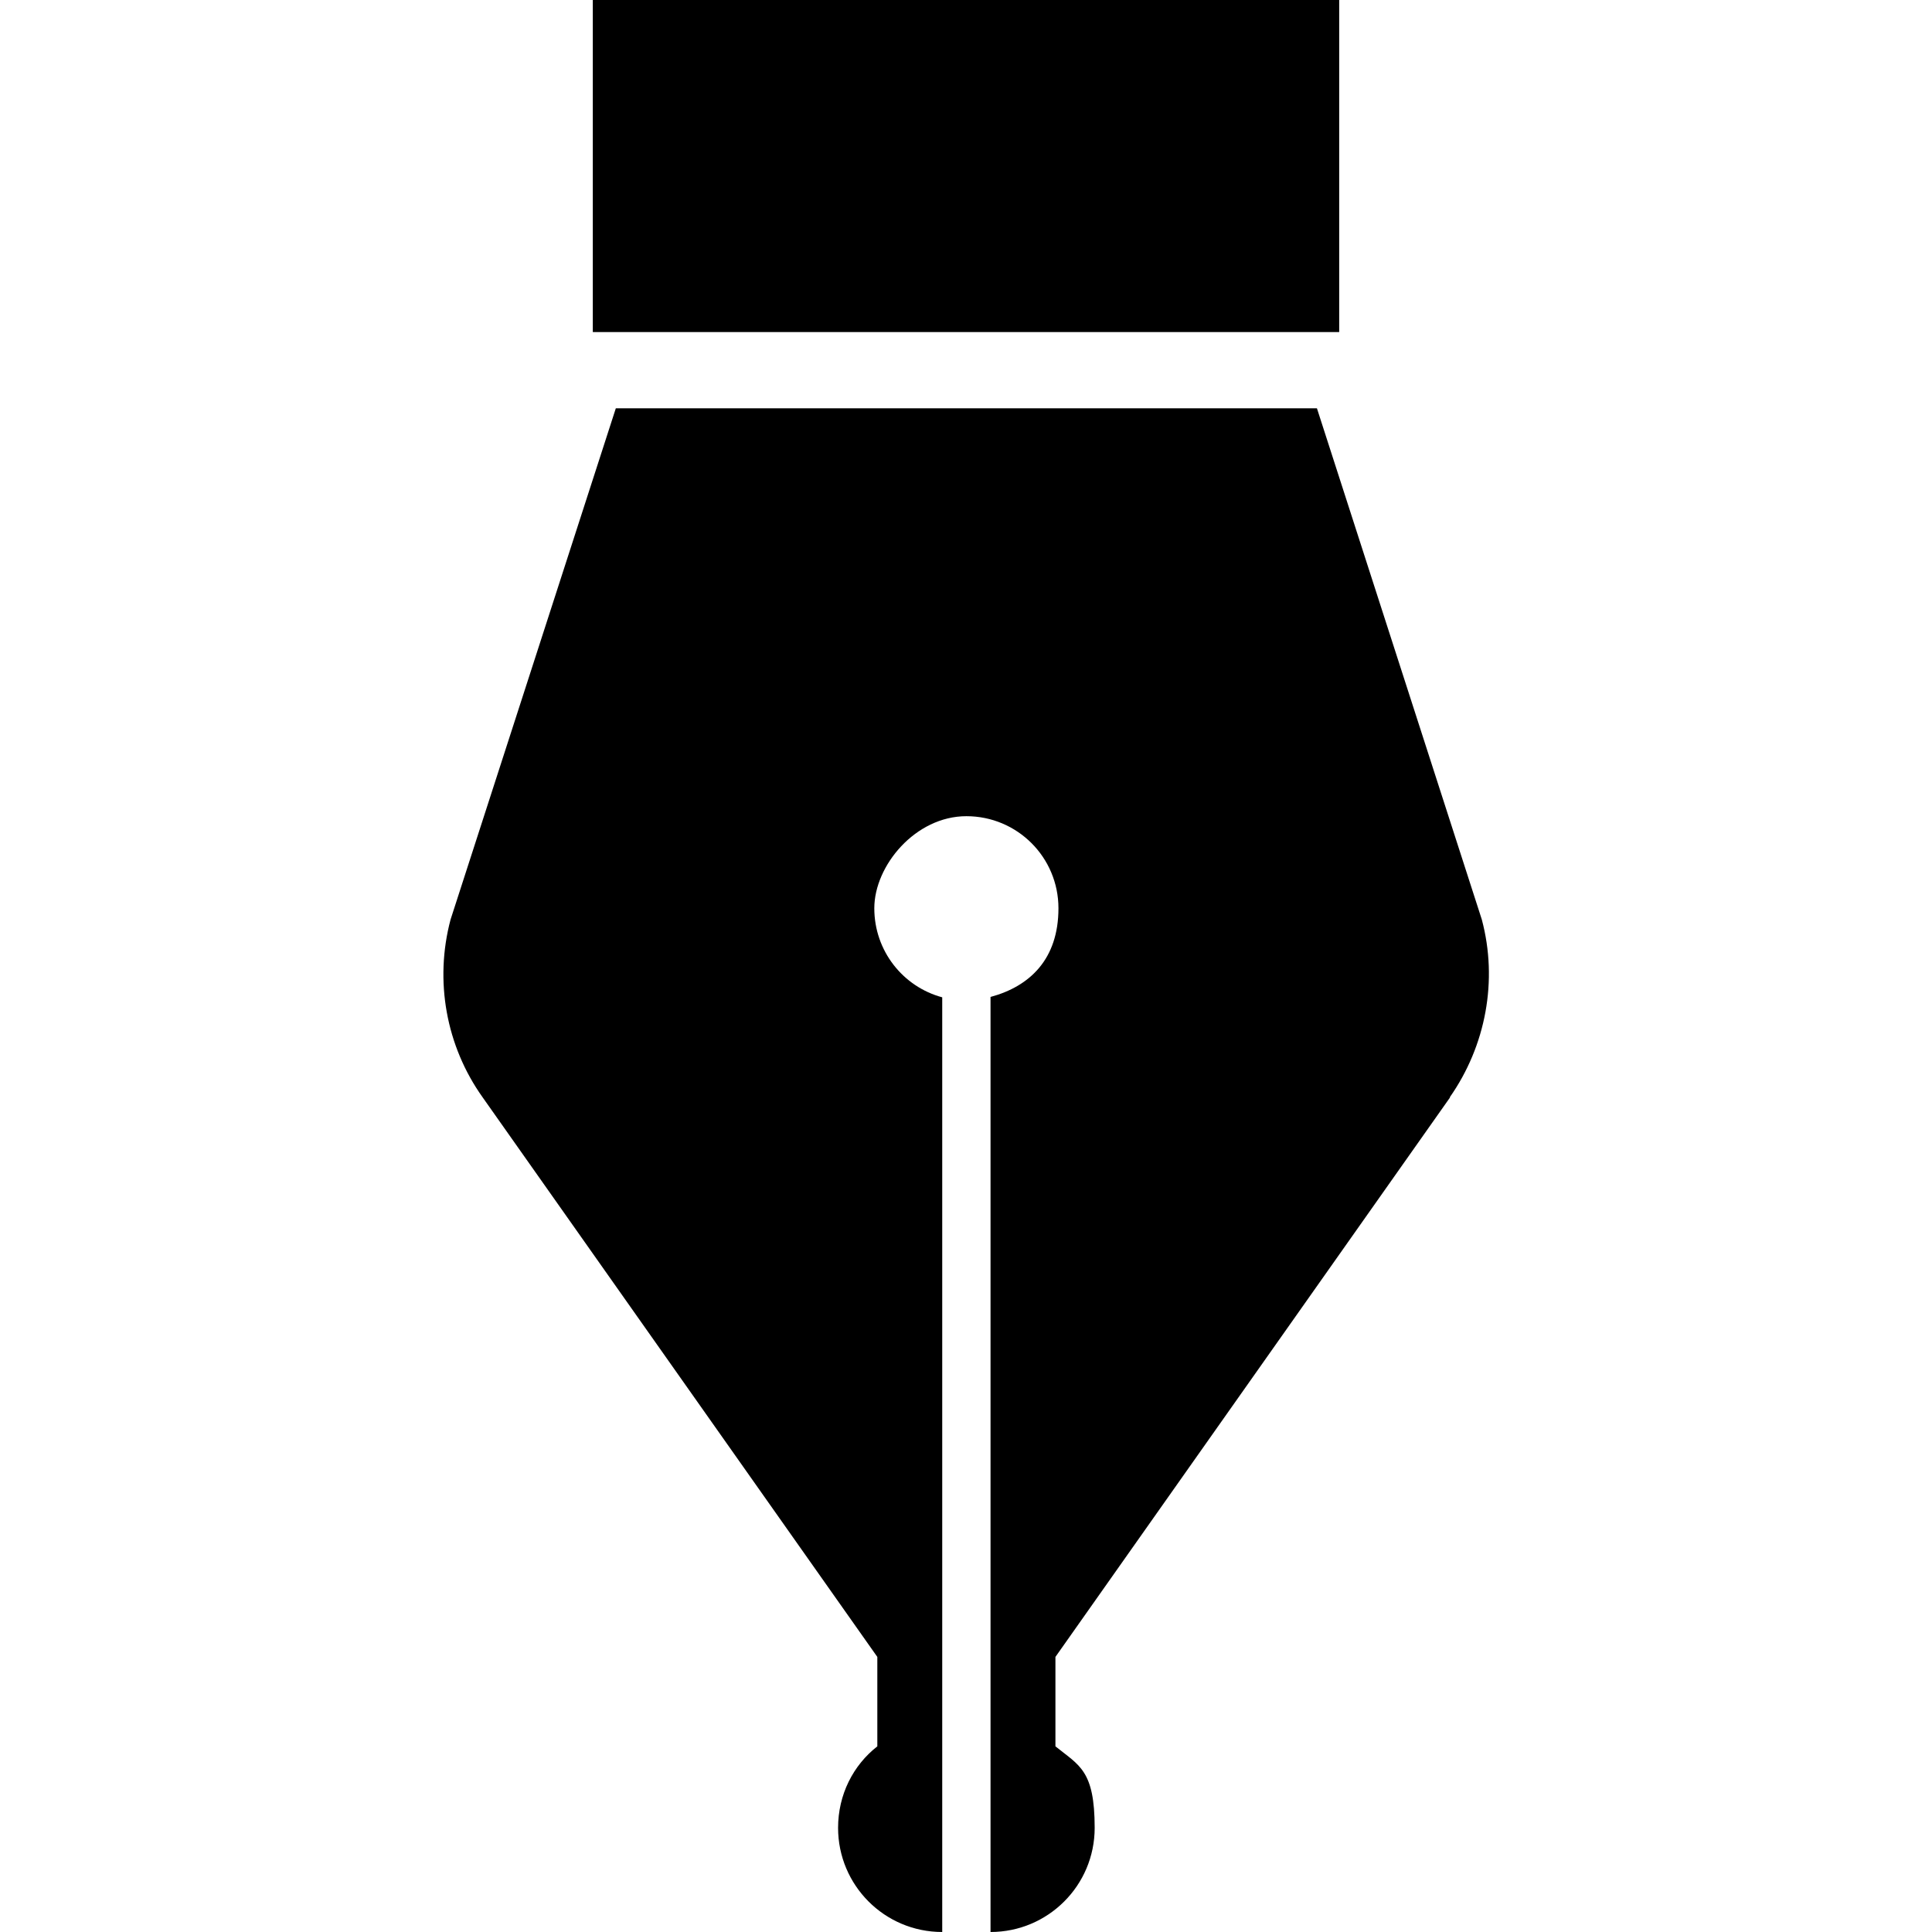<?xml version="1.0" encoding="UTF-8"?>
<svg id="_x32_" xmlns="http://www.w3.org/2000/svg" xmlns:xlink="http://www.w3.org/1999/xlink" version="1.1" viewBox="0 0 512 512">
  <!-- Generator: Adobe Illustrator 29.3.1, SVG Export Plug-In . SVG Version: 2.1.0 Build 151)  -->
  <path d="M384.2,290.8c9.6-13.7,12.8-31,8.5-47.1l-43.7-135.5h-185.8l-43.8,135.5c-4.3,16.2-1.2,33.5,8.5,47.1l104.6,148.3v23.7c-6.4,5-10.4,12.8-10.4,21.6,0,15.2,12.3,27.6,27.6,27.6v-247.7c-10.4-2.8-18-12.3-18-23.6s10.9-24.4,24.4-24.4,24.4,10.9,24.4,24.4-7.6,20.7-18,23.5v247.8c15.2,0,27.6-12.3,27.6-27.6s-4.1-16.5-10.4-21.6v-23.7l104.6-148.3Z"/>
  <rect x="157.1" width="197.8" height="88"/>
</svg>